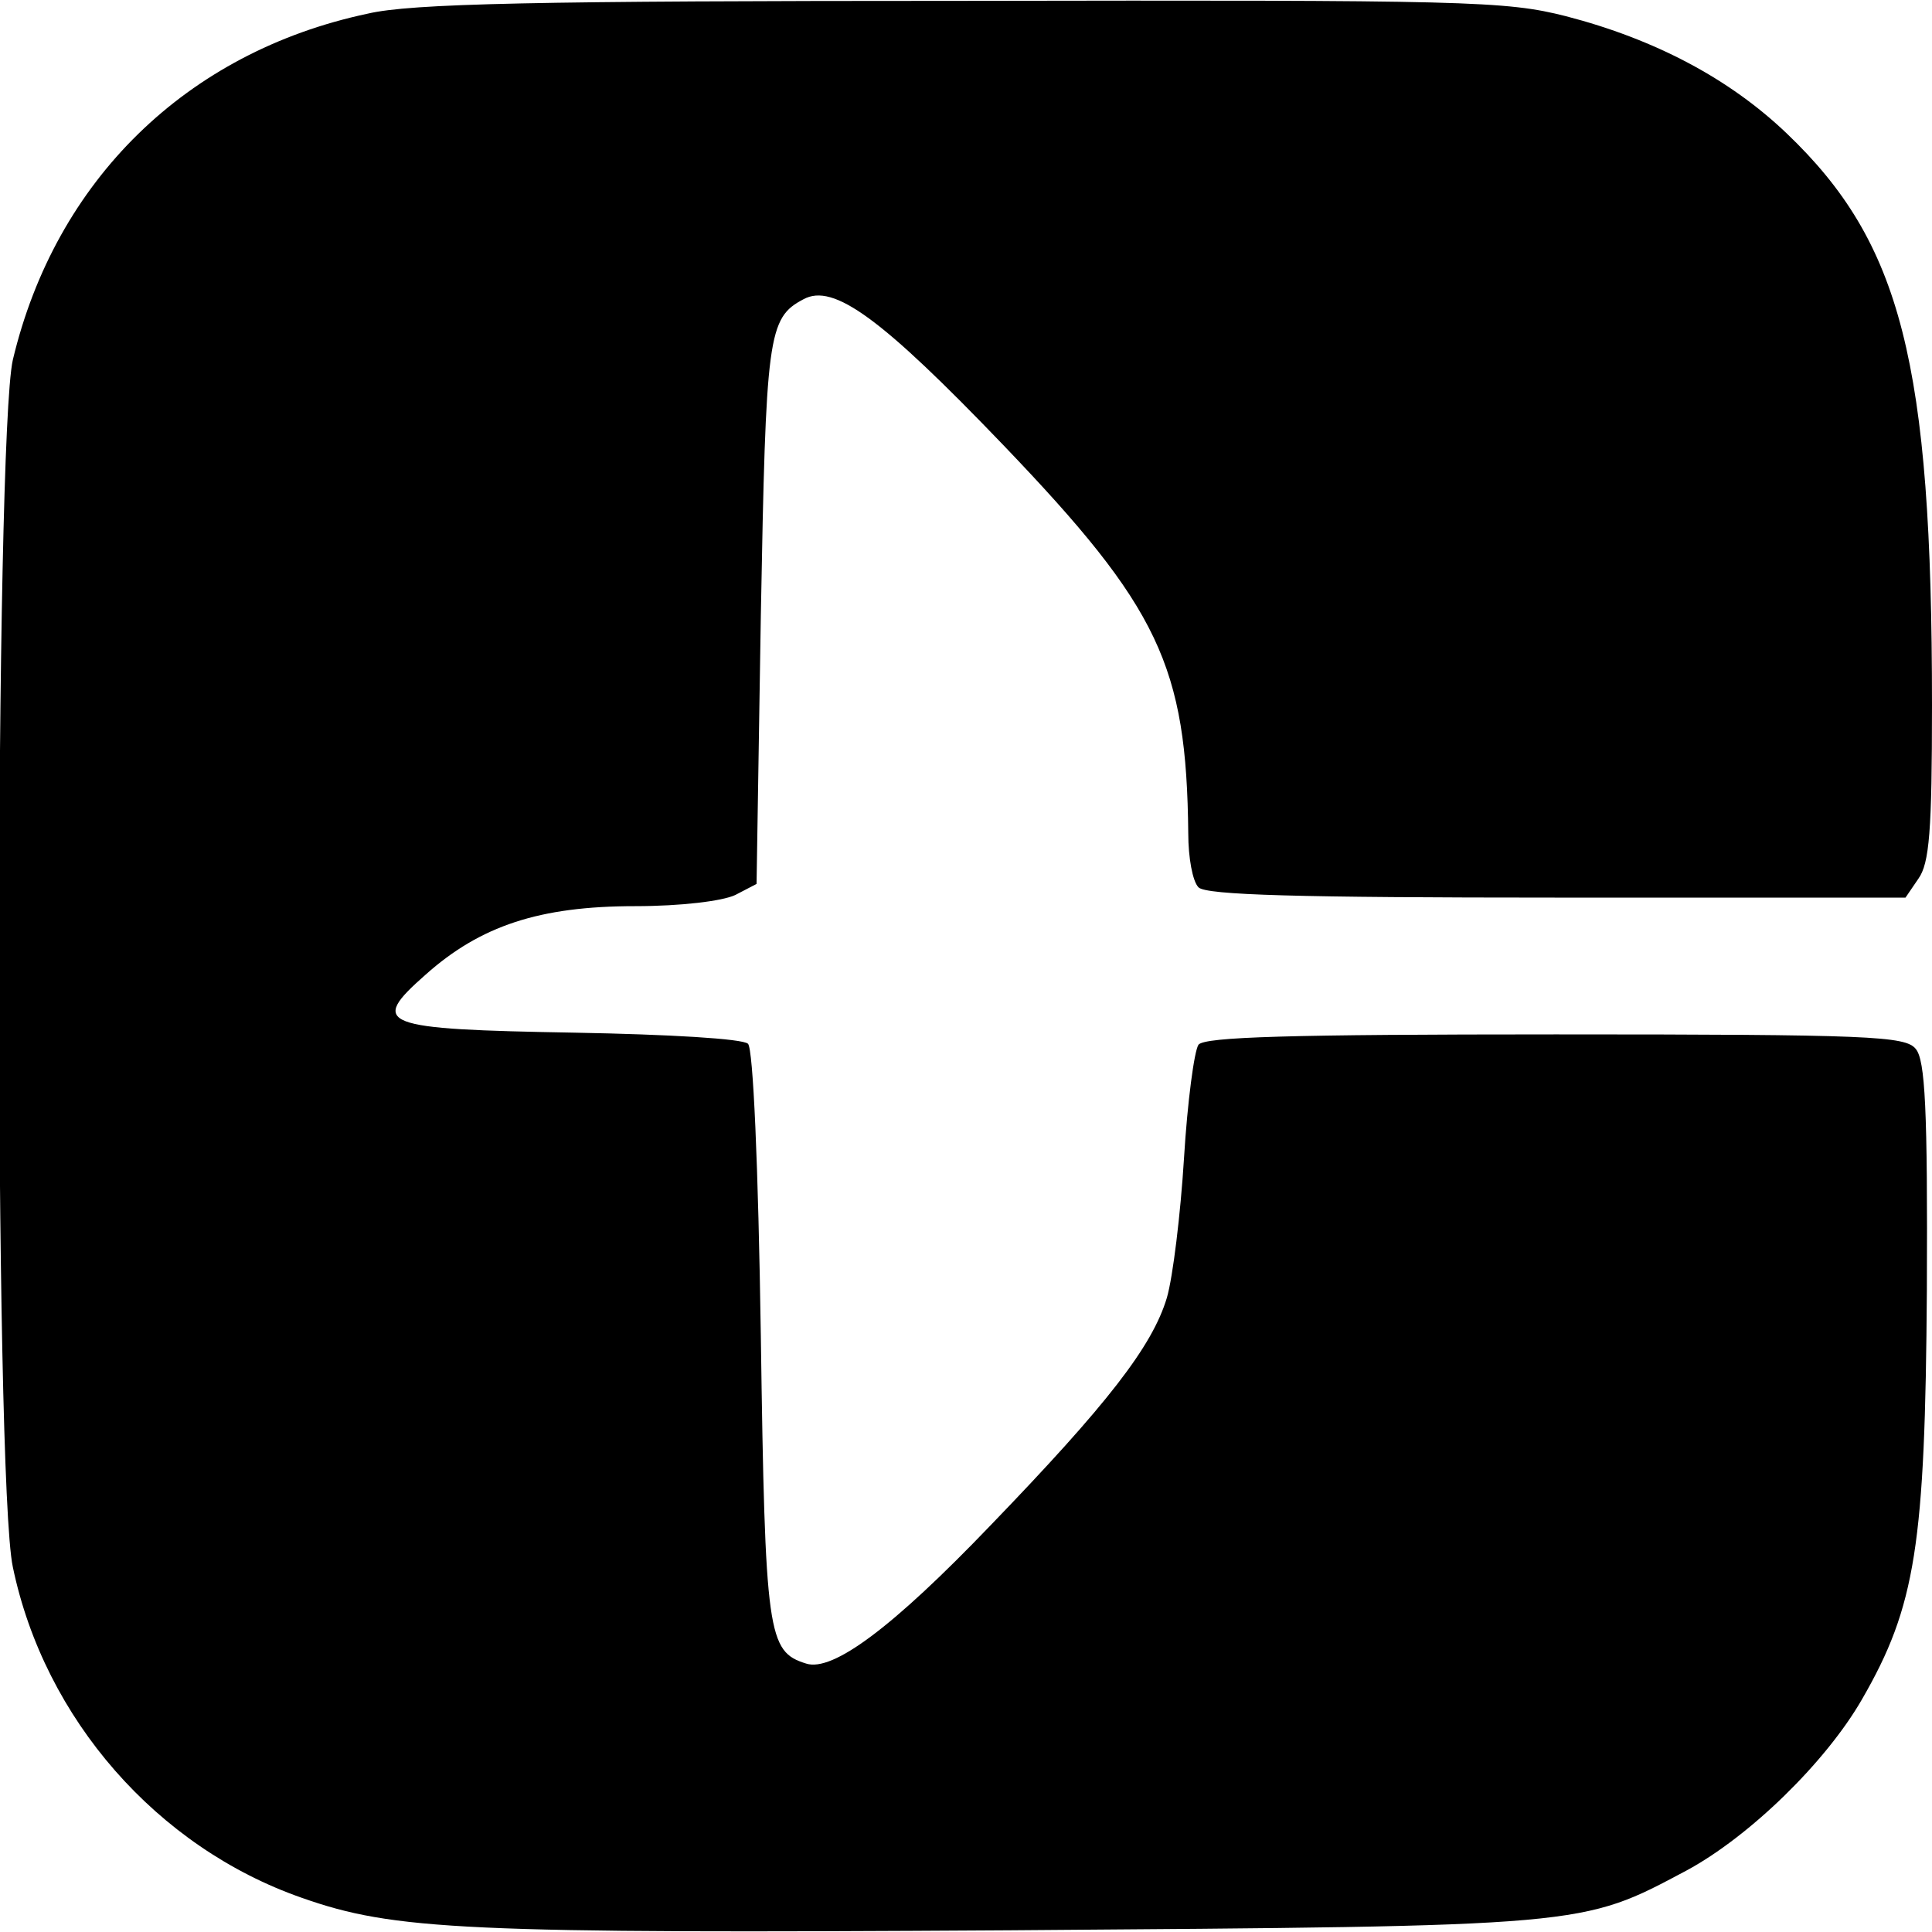 <?xml version="1.0" encoding="UTF-8" standalone="yes"?>
<svg version="1.0" xmlns="http://www.w3.org/2000/svg" width="100mm" height="100mm" viewBox="0 0 226 226" preserveAspectRatio="xMidYMid meet">
  <g transform="translate(0,226) scale(0.1,-0.1)" fill="#000000" stroke="none">
    <path d="M430 2244 c-212 -45 -365 -195 -415 -405 -21 -93 -22 -1309 0 -1412
37 -178 169 -328 338 -387 108 -38 189 -42 828 -38 677 5 668 4 792 70 74 40
163 127 205 200 63 109 74 181 76 479 1 212 -2 269 -13 282 -12 15 -53 17
-421 17 -314 0 -410 -3 -418 -12 -5 -7 -13 -67 -17 -133 -4 -65 -13 -139 -20
-163 -17 -57 -70 -125 -206 -266 -115 -120 -185 -172 -216 -162 -45 14 -48 33
-53 383 -3 201 -9 336 -15 342 -6 6 -93 11 -202 13 -229 4 -242 9 -175 68 64
57 133 80 245 80 54 0 102 6 117 13 l25 13 5 314 c6 328 8 348 50 370 35 19
91 -22 234 -171 182 -190 214 -258 216 -454 0 -28 5 -56 12 -63 9 -9 116 -12
419 -12 l408 0 15 22 c13 18 16 56 16 203 0 402 -36 541 -170 669 -67 64 -154
110 -258 137 -71 18 -114 19 -706 18 -500 0 -645 -3 -696 -15z"/>
  </g>
</svg>